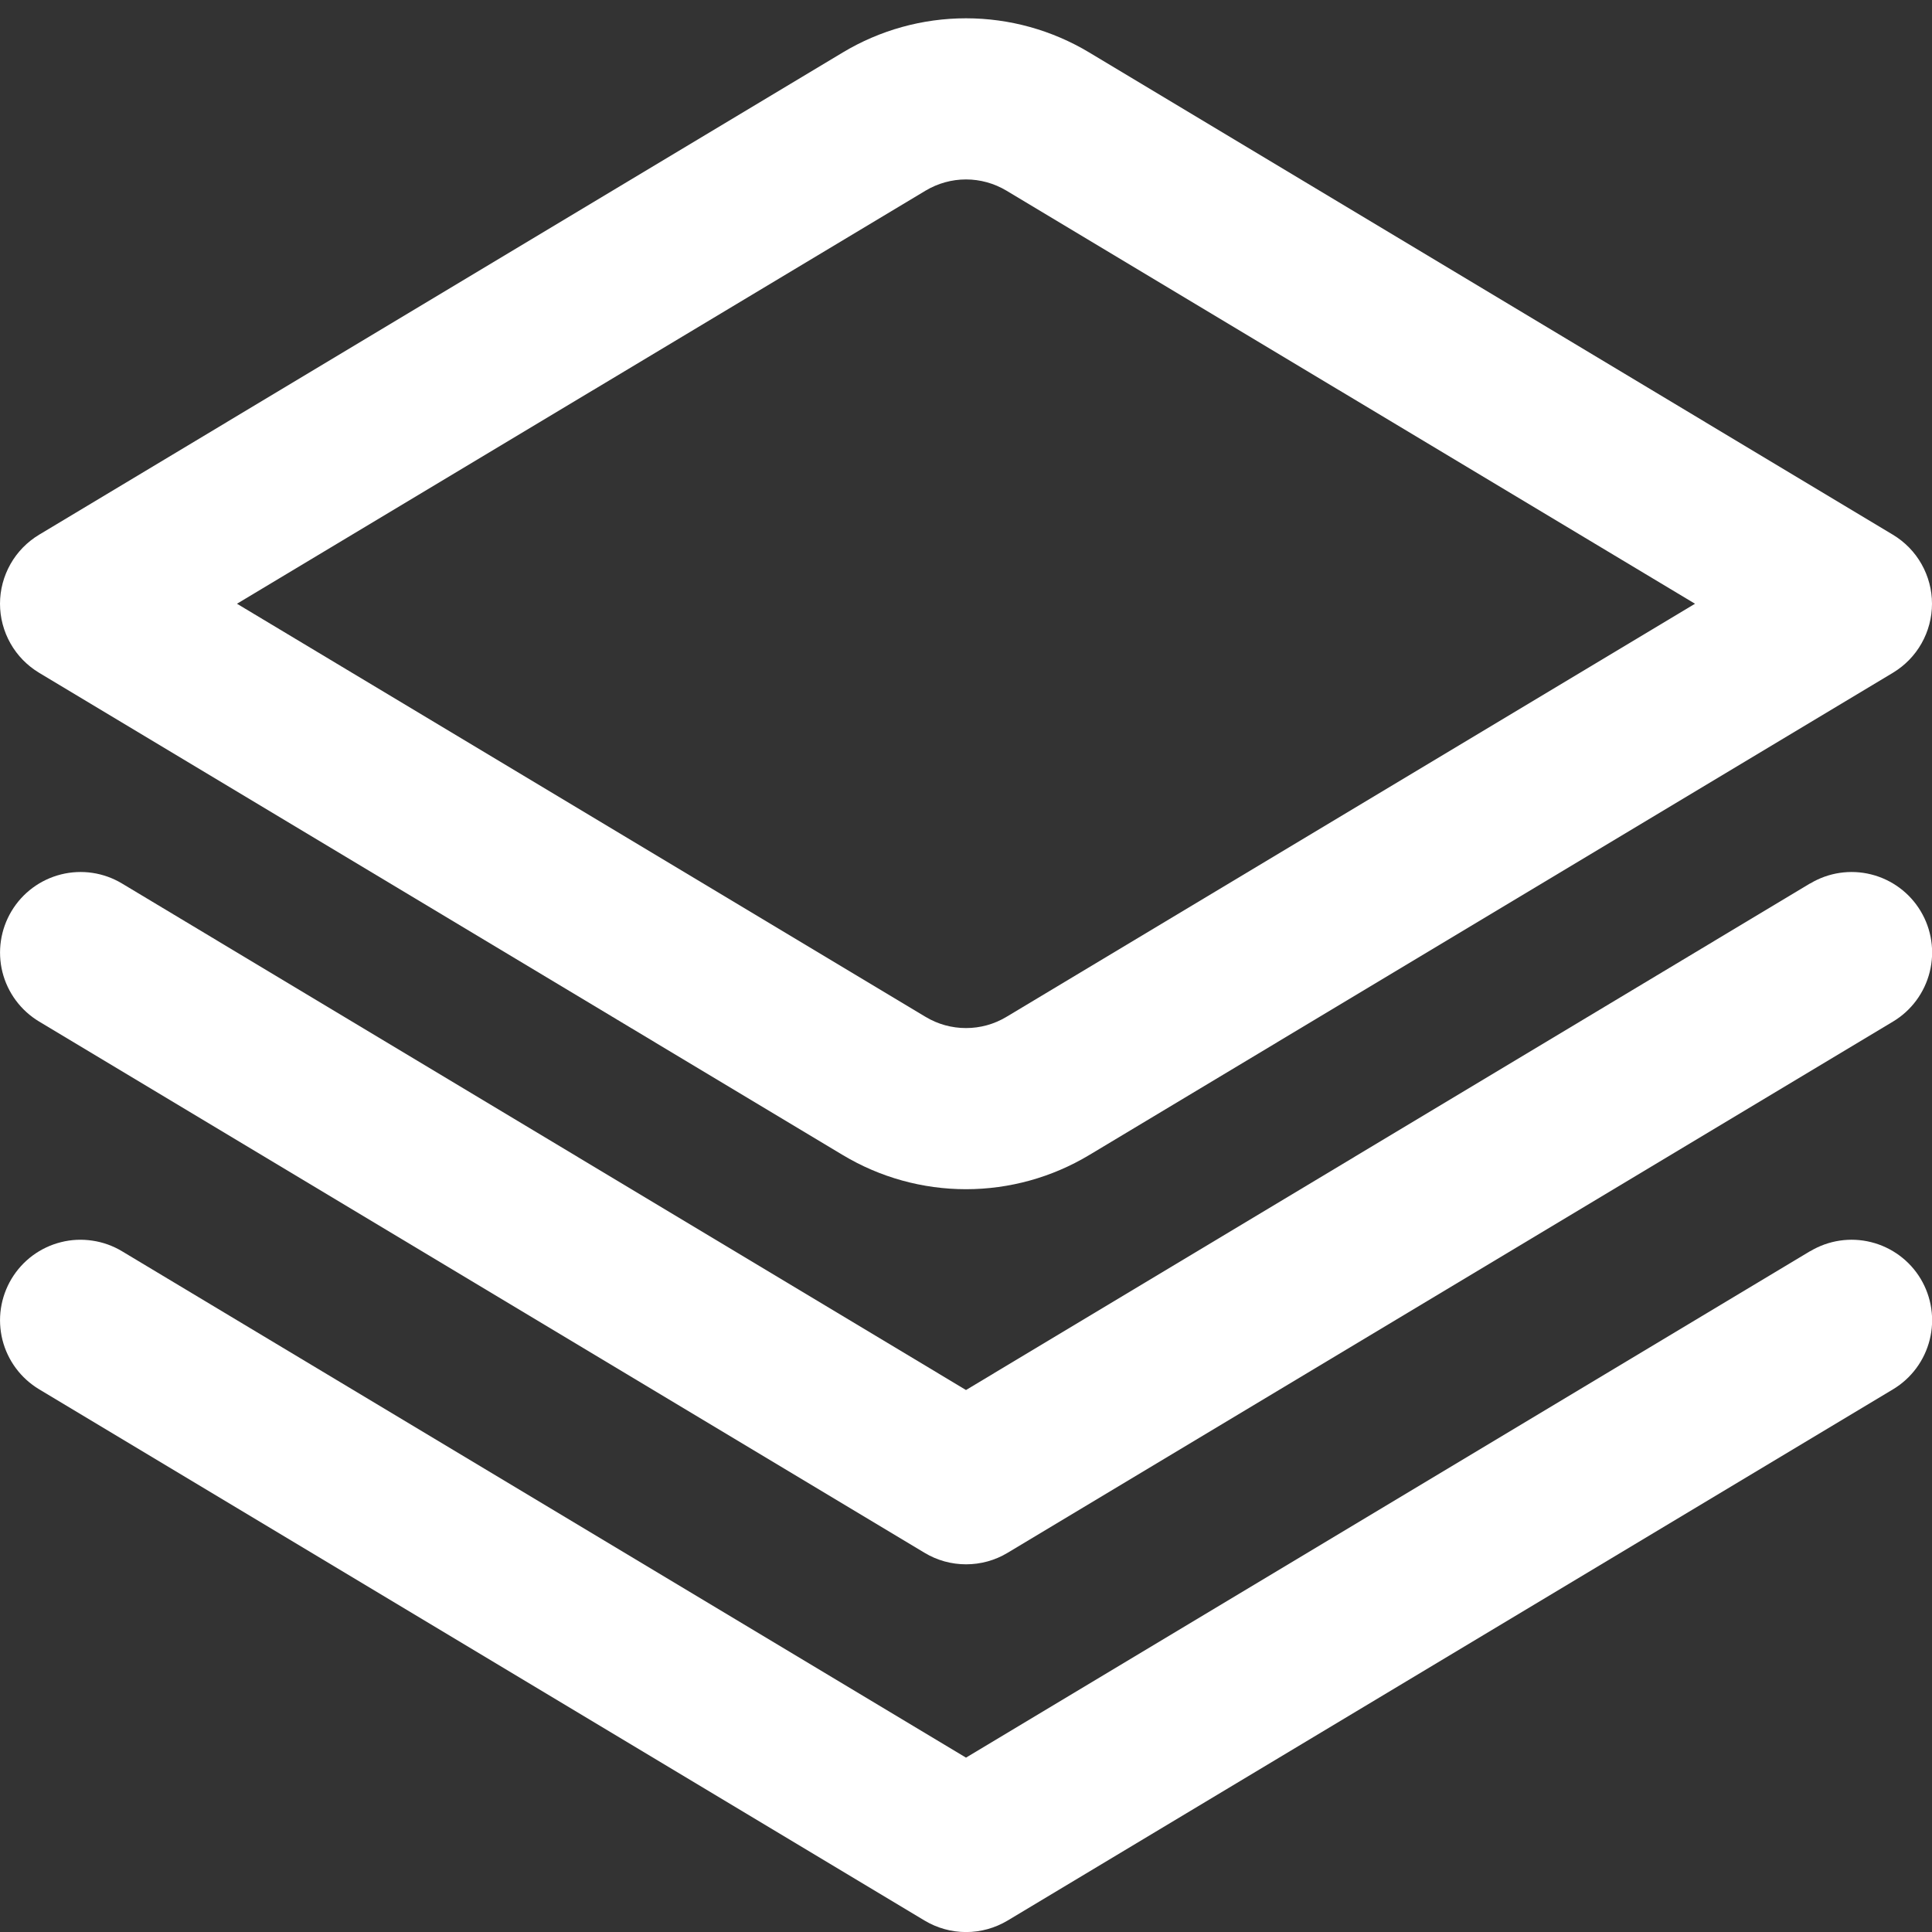 <svg width="32" height="32" viewBox="0 0 32 32" fill="none" xmlns="http://www.w3.org/2000/svg">
<rect x="0" y="0" width="32" height="32" fill="#333333" stroke="none"/>
<g clip-path="url(#clip0_1309_1539)">
<path d="M29.98 14.633L16 23.023L2.02 14.633C1.717 14.451 1.354 14.397 1.011 14.483C0.668 14.569 0.373 14.787 0.191 15.091C0.009 15.394 -0.045 15.757 0.04 16.1C0.126 16.443 0.345 16.738 0.648 16.92L15.315 25.72C15.522 25.845 15.759 25.91 16.001 25.91C16.243 25.91 16.481 25.845 16.688 25.72L31.355 16.92C31.658 16.738 31.876 16.443 31.962 16.1C32.048 15.757 31.994 15.394 31.812 15.091C31.63 14.787 31.335 14.569 30.992 14.483C30.649 14.397 30.286 14.451 29.983 14.633H29.98Z" fill="white"/>
<path d="M29.98 20.724L16 29.112L2.02 20.724C1.87 20.634 1.703 20.574 1.53 20.549C1.357 20.523 1.18 20.531 1.011 20.574C0.841 20.616 0.681 20.692 0.54 20.796C0.4 20.9 0.281 21.031 0.191 21.181C0.101 21.331 0.041 21.498 0.015 21.671C-0.011 21.844 -0.002 22.021 0.04 22.191C0.126 22.534 0.345 22.829 0.648 23.011L15.315 31.811C15.522 31.935 15.759 32.001 16.001 32.001C16.243 32.001 16.481 31.935 16.688 31.811L31.355 23.011C31.658 22.829 31.876 22.534 31.962 22.191C32.048 21.848 31.994 21.485 31.812 21.181C31.63 20.878 31.335 20.66 30.992 20.574C30.649 20.488 30.286 20.542 29.983 20.724H29.98Z" fill="white"/>
<path d="M16 19.697C15.281 19.697 14.575 19.501 13.959 19.131L0.647 11.143C0.45 11.024 0.286 10.857 0.173 10.656C0.06 10.456 0 10.23 0 10C0 9.77 0.06 9.544 0.173 9.344C0.286 9.143 0.45 8.976 0.647 8.857L13.959 0.869C14.575 0.499 15.281 0.303 16 0.303C16.719 0.303 17.425 0.499 18.041 0.869L31.353 8.857C31.55 8.976 31.714 9.143 31.827 9.344C31.94 9.544 32 9.77 32 10C32 10.23 31.94 10.456 31.827 10.656C31.714 10.857 31.55 11.024 31.353 11.143L18.041 19.131C17.425 19.501 16.719 19.697 16 19.697ZM3.925 10L15.333 16.844C15.535 16.965 15.765 17.028 16 17.028C16.235 17.028 16.465 16.965 16.667 16.844L28.075 10L16.667 3.156C16.465 3.036 16.235 2.972 16 2.972C15.765 2.972 15.535 3.036 15.333 3.156L3.925 10Z" fill="white"/>
</g>
<defs>
<clipPath id="clip0_1309_1539">
<rect width="32" height="32" fill="white"/>
</clipPath>
</defs>
</svg>
